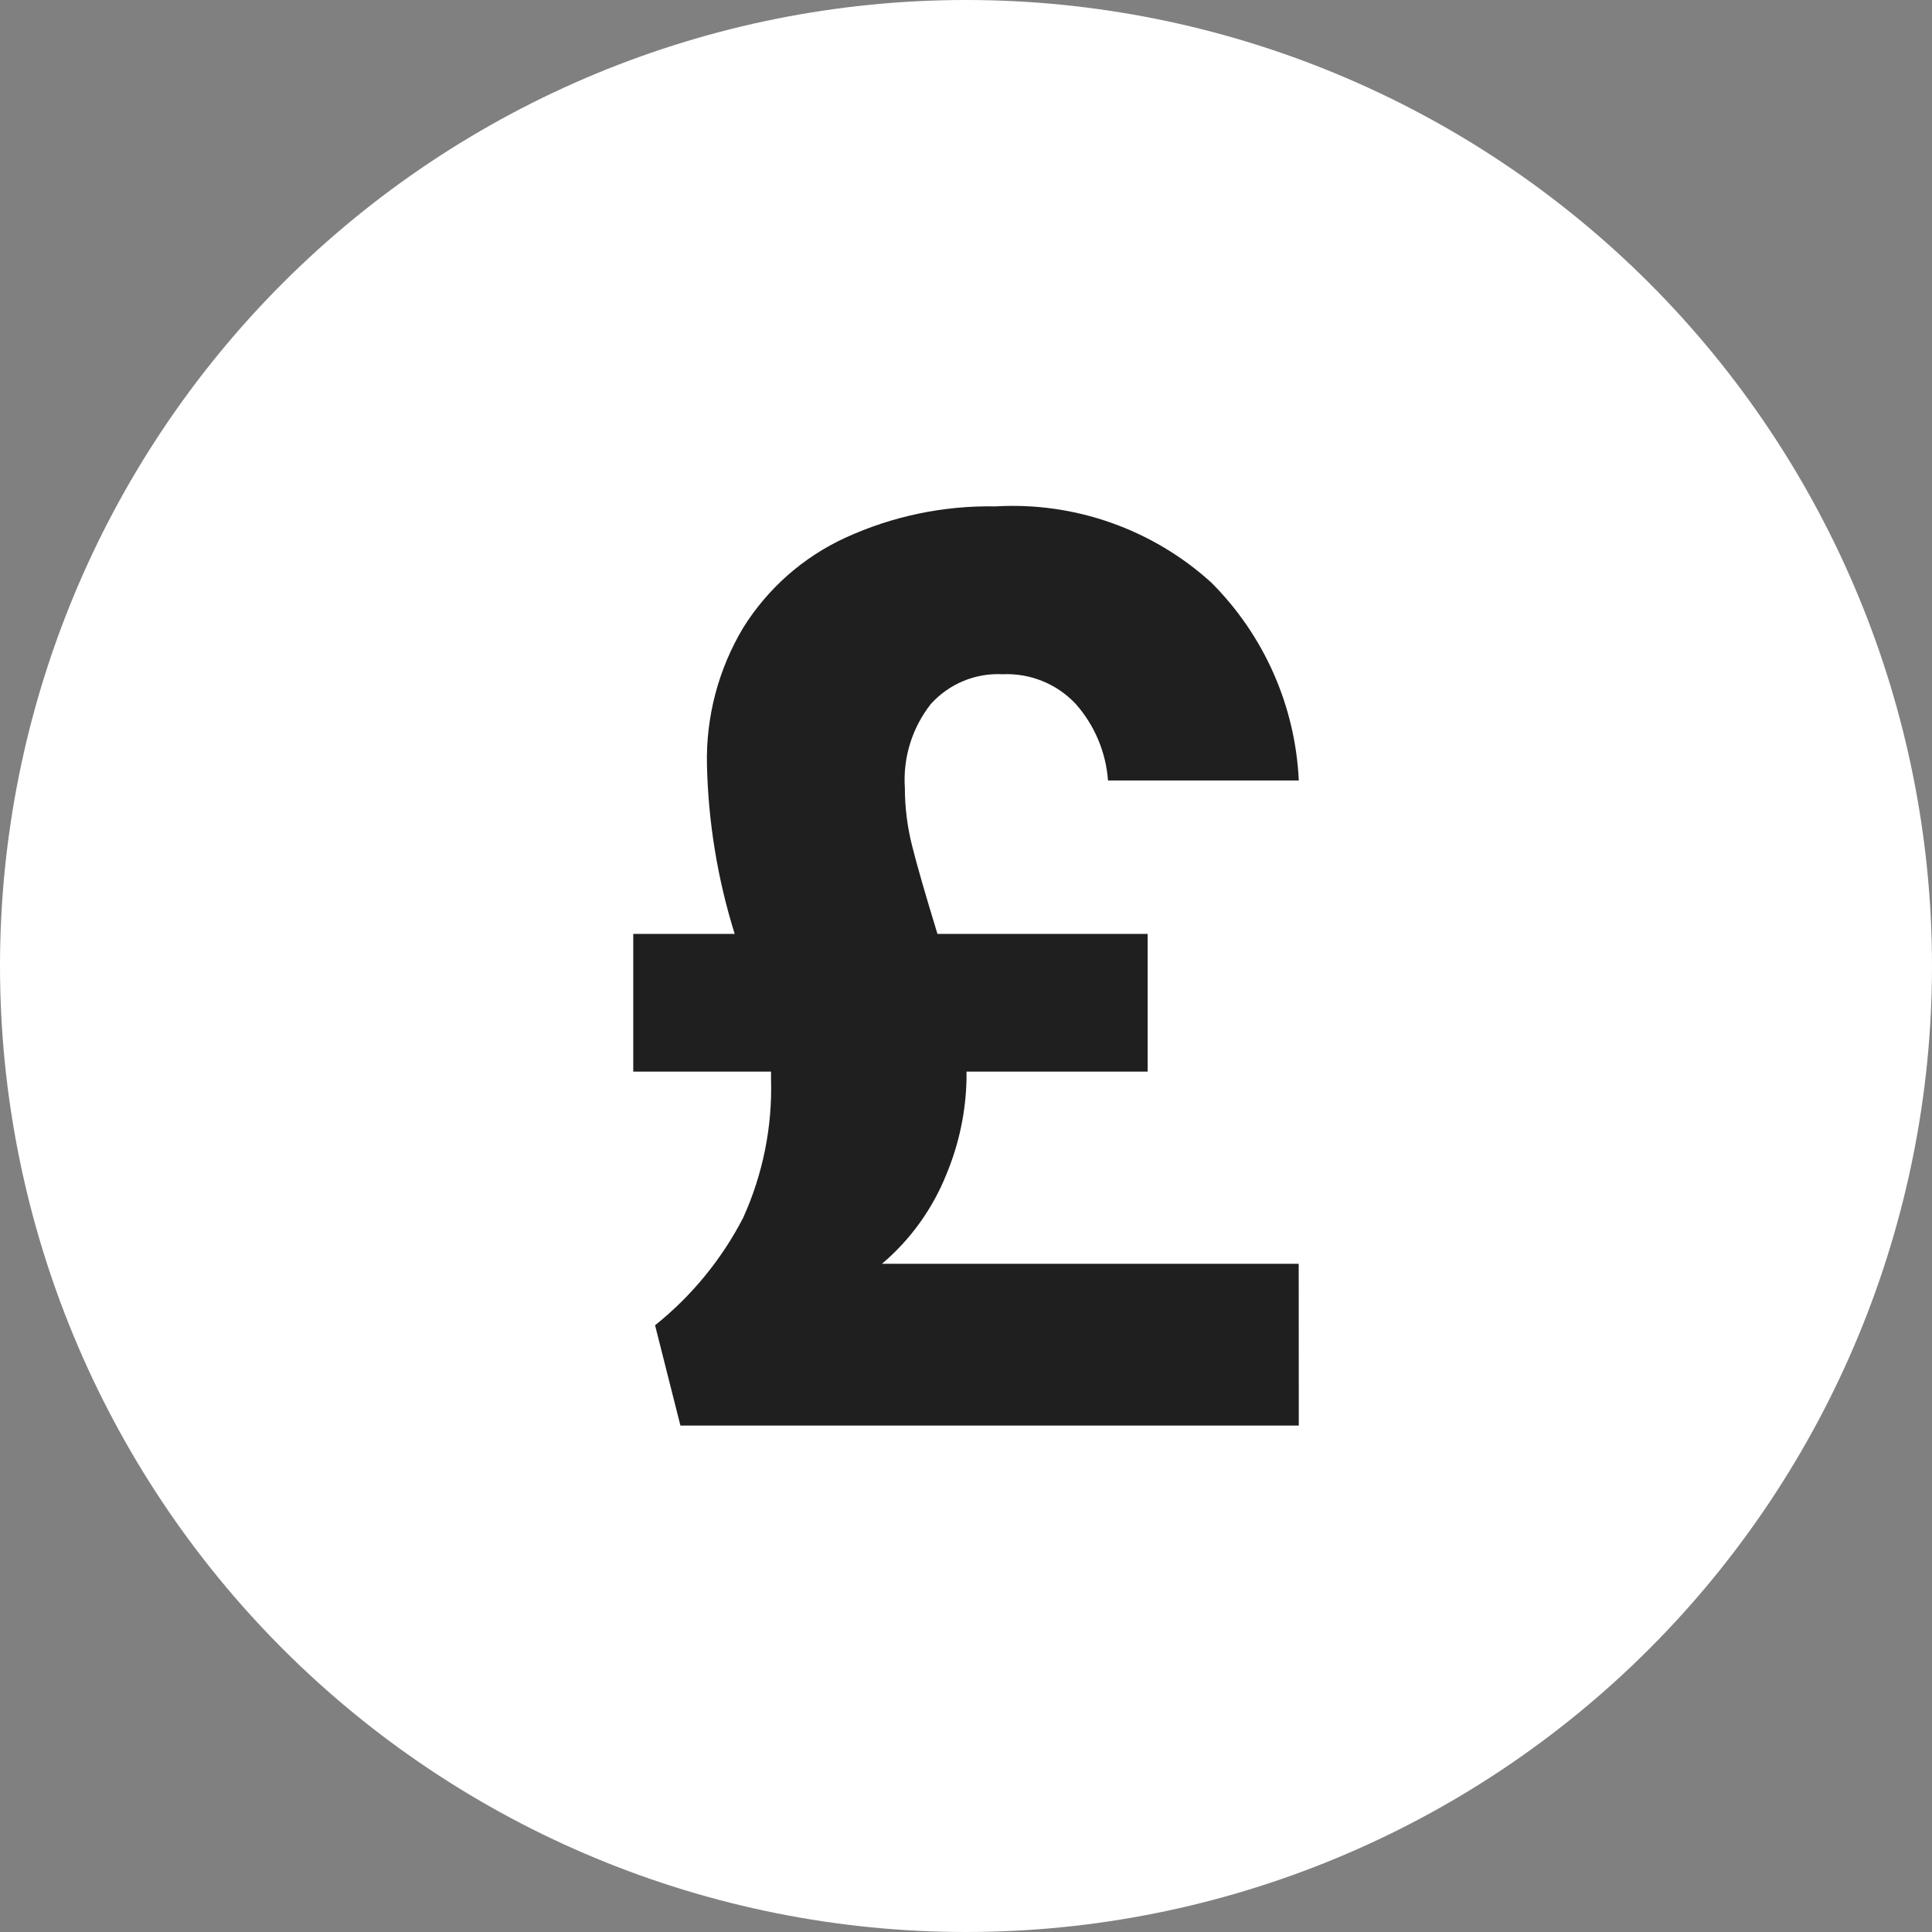 <svg width="48" height="48" viewBox="0 0 48 48" fill="none" xmlns="http://www.w3.org/2000/svg">
<rect x="0" y="0" width="48" height="48" fill="#808080" stroke="none"/>
<g clip-path="url(#clip0_18_2339)">
<path d="M24.5 40C33.06 40 40 32.837 40 24C40 15.163 33.06 8 24.5 8C15.94 8 9 15.163 9 24C9 32.837 15.94 40 24.5 40Z" fill="#1F1F1F"/>
<path d="M24 0C17.635 0 11.53 2.529 7.029 7.029C2.529 11.53 0 17.635 0 24C0 30.365 2.529 36.47 7.029 40.971C11.53 45.471 17.635 48 24 48C30.365 48 36.47 45.471 40.971 40.971C45.471 36.47 48 30.365 48 24C48 17.635 45.471 11.53 40.971 7.029C36.47 2.529 30.365 0 24 0ZM32.268 35.418H16.905L16.275 32.926C17.184 32.198 17.93 31.288 18.464 30.254C18.955 29.171 19.192 27.99 19.156 26.801V26.624H15.733V23.202H18.253C17.828 21.841 17.596 20.427 17.564 19.002C17.537 17.805 17.849 16.625 18.464 15.597C19.073 14.62 19.954 13.843 21 13.361C22.171 12.824 23.447 12.557 24.735 12.581C25.709 12.524 26.684 12.662 27.604 12.987C28.524 13.312 29.37 13.816 30.093 14.472C31.406 15.783 32.182 17.537 32.268 19.391H27.528C27.476 18.687 27.195 18.02 26.728 17.491C26.497 17.244 26.214 17.049 25.901 16.922C25.587 16.794 25.249 16.736 24.911 16.751C24.577 16.734 24.244 16.791 23.935 16.919C23.627 17.047 23.351 17.242 23.127 17.49C22.662 18.081 22.431 18.823 22.481 19.573C22.481 20.059 22.542 20.543 22.661 21.014C22.781 21.495 22.991 22.224 23.291 23.203H28.513V26.624H24.013V26.802C23.997 27.618 23.827 28.423 23.513 29.176C23.169 30.036 22.62 30.799 21.913 31.398H32.266L32.268 35.418Z" fill="white"/>
</g>
<defs>
<clipPath id="clip0_18_2339">
<rect width="48" height="48" fill="white"/>
</clipPath>
</defs>
</svg>
